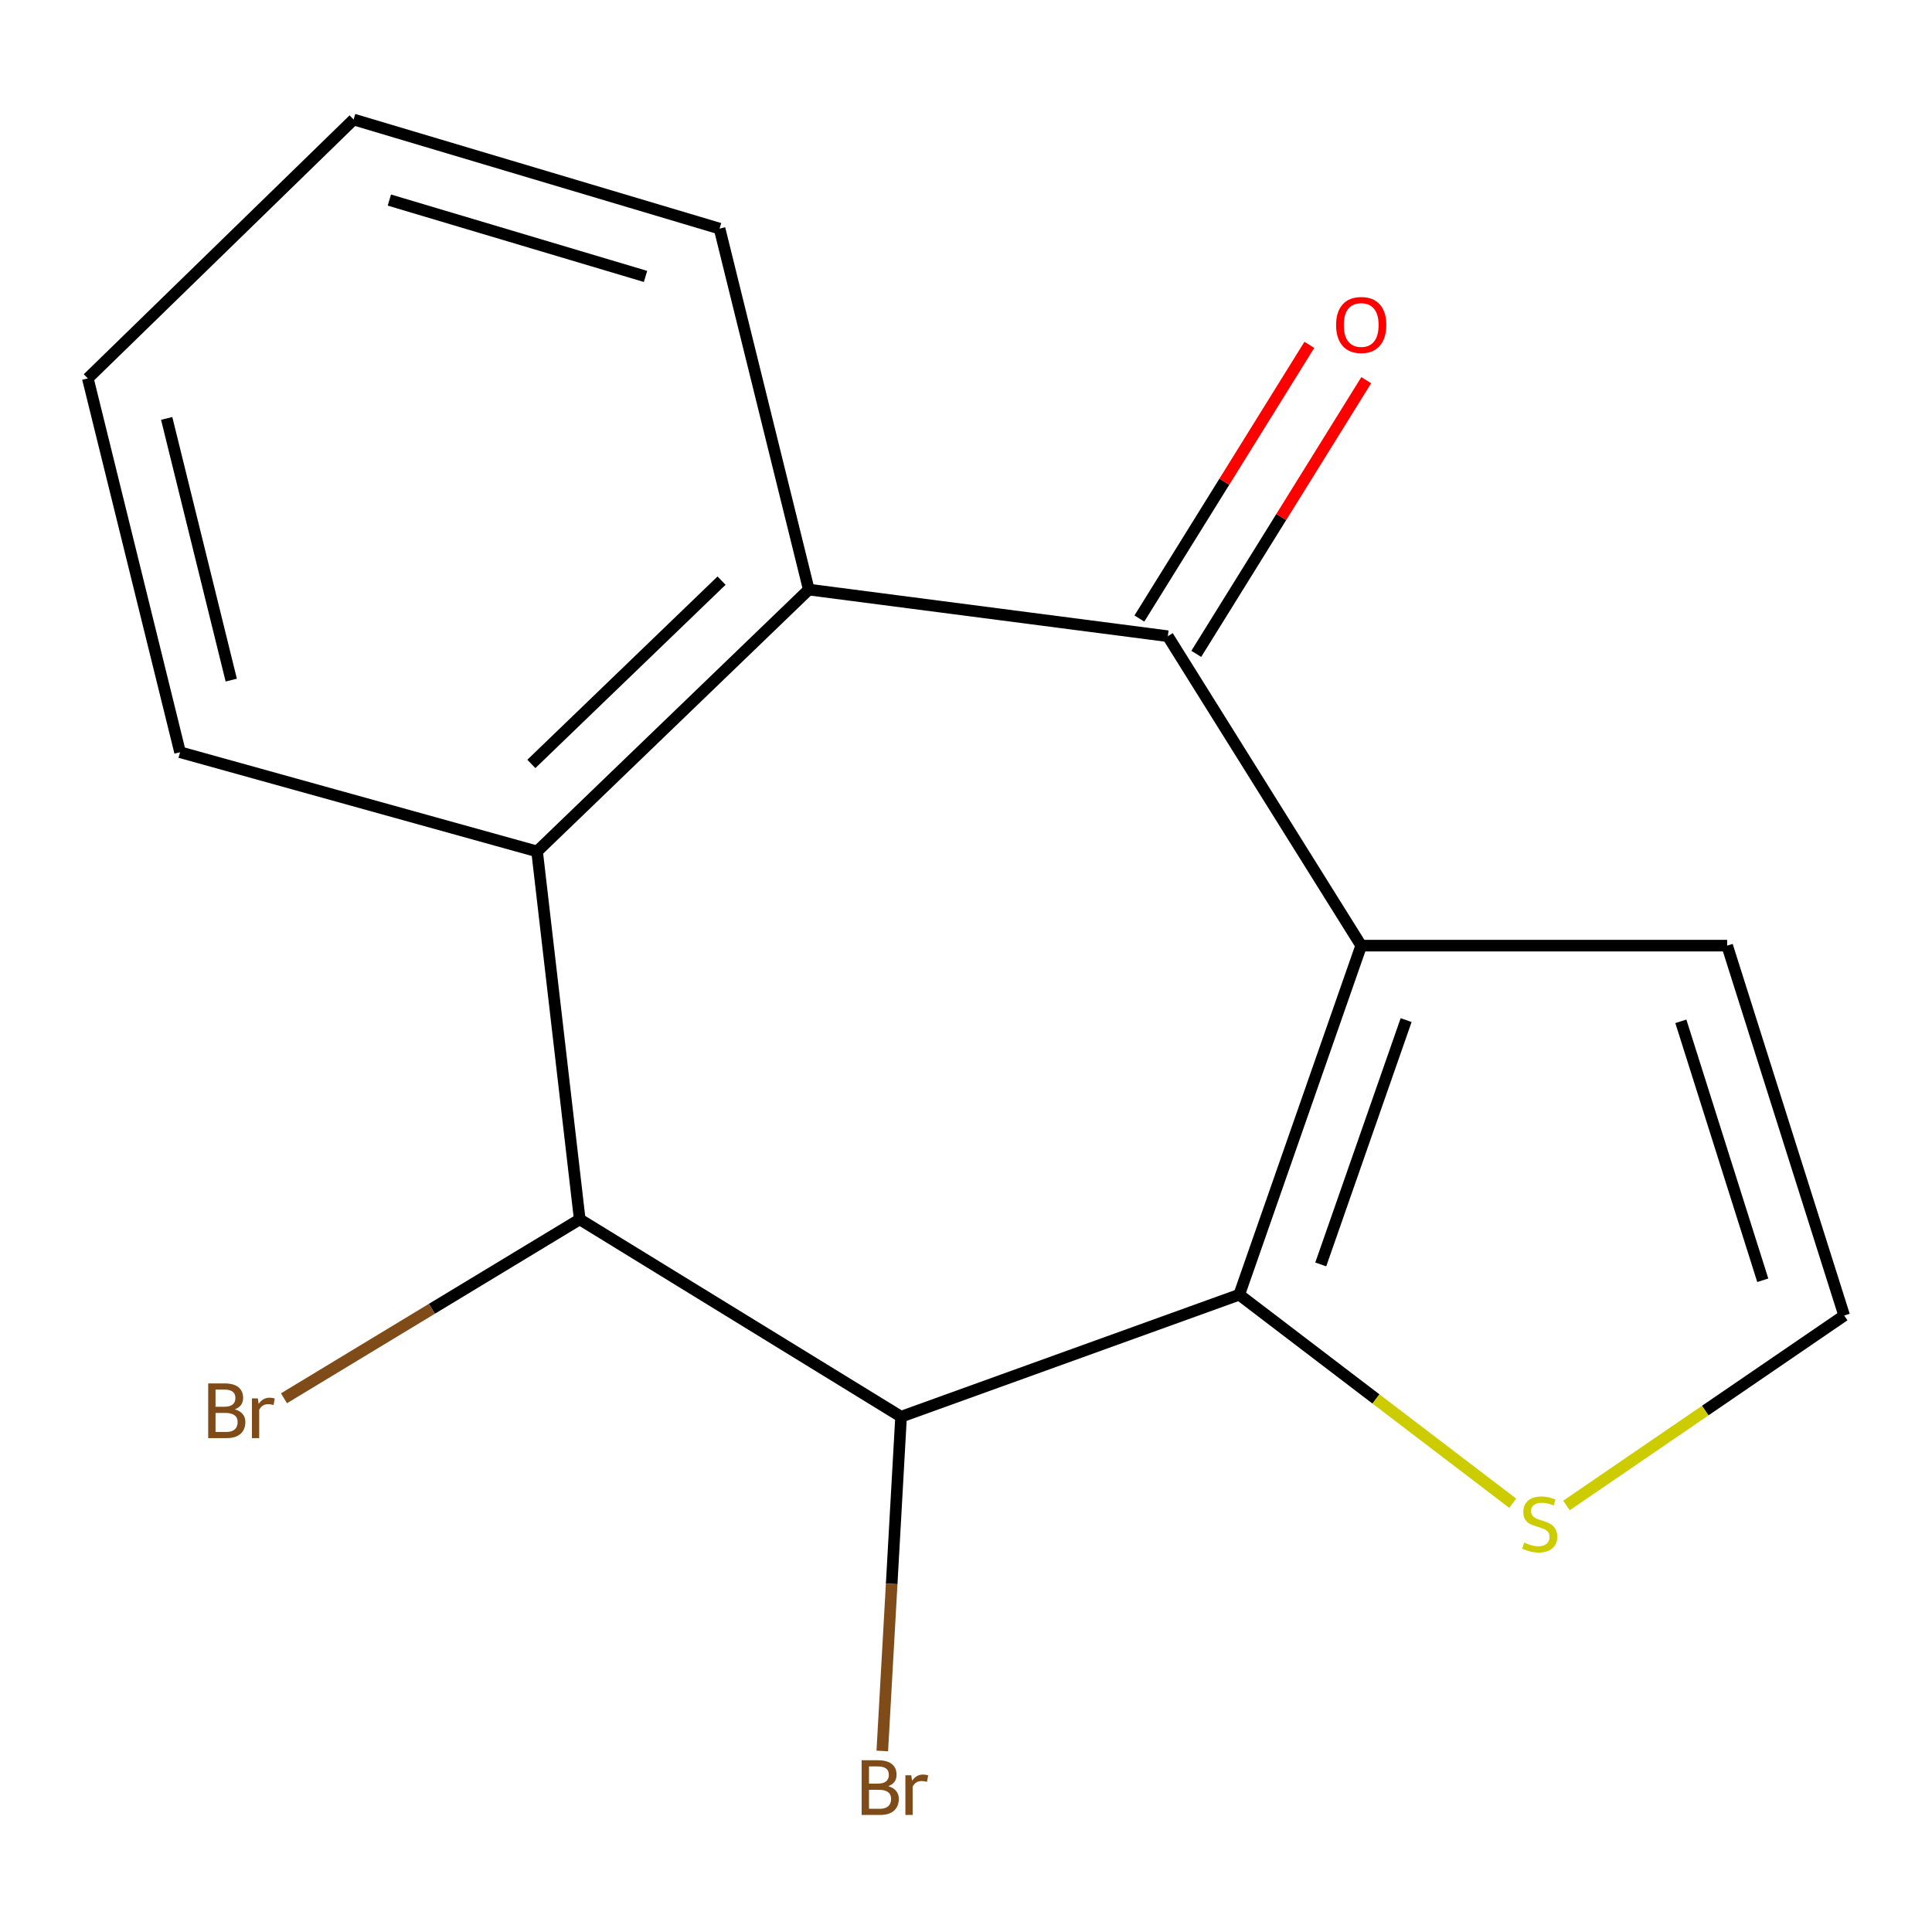 <?xml version='1.0' encoding='iso-8859-1'?>
<svg version='1.1' baseProfile='full'
              xmlns='http://www.w3.org/2000/svg'
                      xmlns:rdkit='http://www.rdkit.org/xml'
                      xmlns:xlink='http://www.w3.org/1999/xlink'
                  xml:space='preserve'
width='1000px' height='1000px' viewBox='0 0 1000 1000'>
<!-- END OF HEADER -->
<rect style='opacity:1.0;fill:#FFFFFF;stroke:none' width='1000' height='1000' x='0' y='0'> </rect>
<path class='bond-0' d='M 704.556,489.461 L 641.423,670.136' style='fill:none;fill-rule:evenodd;stroke:#000000;stroke-width:6px;stroke-linecap:butt;stroke-linejoin:miter;stroke-opacity:1' />
<path class='bond-0' d='M 727.813,527.998 L 683.62,654.47' style='fill:none;fill-rule:evenodd;stroke:#000000;stroke-width:6px;stroke-linecap:butt;stroke-linejoin:miter;stroke-opacity:1' />
<path class='bond-1' d='M 704.556,489.461 L 604.464,329.299' style='fill:none;fill-rule:evenodd;stroke:#000000;stroke-width:6px;stroke-linecap:butt;stroke-linejoin:miter;stroke-opacity:1' />
<path class='bond-7' d='M 704.556,489.461 L 893.974,489.461' style='fill:none;fill-rule:evenodd;stroke:#000000;stroke-width:6px;stroke-linecap:butt;stroke-linejoin:miter;stroke-opacity:1' />
<path class='bond-2' d='M 641.423,670.136 L 466.392,733.288' style='fill:none;fill-rule:evenodd;stroke:#000000;stroke-width:6px;stroke-linecap:butt;stroke-linejoin:miter;stroke-opacity:1' />
<path class='bond-6' d='M 641.423,670.136 L 712.199,724.101' style='fill:none;fill-rule:evenodd;stroke:#000000;stroke-width:6px;stroke-linecap:butt;stroke-linejoin:miter;stroke-opacity:1' />
<path class='bond-6' d='M 712.199,724.101 L 782.975,778.066' style='fill:none;fill-rule:evenodd;stroke:#CCCC00;stroke-width:6px;stroke-linecap:butt;stroke-linejoin:miter;stroke-opacity:1' />
<path class='bond-3' d='M 604.464,329.299 L 418.628,305.166' style='fill:none;fill-rule:evenodd;stroke:#000000;stroke-width:6px;stroke-linecap:butt;stroke-linejoin:miter;stroke-opacity:1' />
<path class='bond-9' d='M 619.189,338.444 L 663.179,267.613' style='fill:none;fill-rule:evenodd;stroke:#000000;stroke-width:6px;stroke-linecap:butt;stroke-linejoin:miter;stroke-opacity:1' />
<path class='bond-9' d='M 663.179,267.613 L 707.169,196.782' style='fill:none;fill-rule:evenodd;stroke:#FF0000;stroke-width:6px;stroke-linecap:butt;stroke-linejoin:miter;stroke-opacity:1' />
<path class='bond-9' d='M 589.739,320.154 L 633.729,249.323' style='fill:none;fill-rule:evenodd;stroke:#000000;stroke-width:6px;stroke-linecap:butt;stroke-linejoin:miter;stroke-opacity:1' />
<path class='bond-9' d='M 633.729,249.323 L 677.719,178.492' style='fill:none;fill-rule:evenodd;stroke:#FF0000;stroke-width:6px;stroke-linecap:butt;stroke-linejoin:miter;stroke-opacity:1' />
<path class='bond-4' d='M 466.392,733.288 L 300.066,631.135' style='fill:none;fill-rule:evenodd;stroke:#000000;stroke-width:6px;stroke-linecap:butt;stroke-linejoin:miter;stroke-opacity:1' />
<path class='bond-10' d='M 466.392,733.288 L 461.532,819.794' style='fill:none;fill-rule:evenodd;stroke:#000000;stroke-width:6px;stroke-linecap:butt;stroke-linejoin:miter;stroke-opacity:1' />
<path class='bond-10' d='M 461.532,819.794 L 456.672,906.3' style='fill:none;fill-rule:evenodd;stroke:#7F4C19;stroke-width:6px;stroke-linecap:butt;stroke-linejoin:miter;stroke-opacity:1' />
<path class='bond-5' d='M 418.628,305.166 L 277.995,440.696' style='fill:none;fill-rule:evenodd;stroke:#000000;stroke-width:6px;stroke-linecap:butt;stroke-linejoin:miter;stroke-opacity:1' />
<path class='bond-5' d='M 373.477,300.534 L 275.033,395.404' style='fill:none;fill-rule:evenodd;stroke:#000000;stroke-width:6px;stroke-linecap:butt;stroke-linejoin:miter;stroke-opacity:1' />
<path class='bond-12' d='M 418.628,305.166 L 372.444,118.329' style='fill:none;fill-rule:evenodd;stroke:#000000;stroke-width:6px;stroke-linecap:butt;stroke-linejoin:miter;stroke-opacity:1' />
<path class='bond-11' d='M 300.066,631.135 L 223.527,677.438' style='fill:none;fill-rule:evenodd;stroke:#000000;stroke-width:6px;stroke-linecap:butt;stroke-linejoin:miter;stroke-opacity:1' />
<path class='bond-11' d='M 223.527,677.438 L 146.987,723.742' style='fill:none;fill-rule:evenodd;stroke:#7F4C19;stroke-width:6px;stroke-linecap:butt;stroke-linejoin:miter;stroke-opacity:1' />
<path class='bond-17' d='M 300.066,631.135 L 277.995,440.696' style='fill:none;fill-rule:evenodd;stroke:#000000;stroke-width:6px;stroke-linecap:butt;stroke-linejoin:miter;stroke-opacity:1' />
<path class='bond-13' d='M 277.995,440.696 L 93.199,389.35' style='fill:none;fill-rule:evenodd;stroke:#000000;stroke-width:6px;stroke-linecap:butt;stroke-linejoin:miter;stroke-opacity:1' />
<path class='bond-16' d='M 810.798,779.241 L 882.672,730.081' style='fill:none;fill-rule:evenodd;stroke:#CCCC00;stroke-width:6px;stroke-linecap:butt;stroke-linejoin:miter;stroke-opacity:1' />
<path class='bond-16' d='M 882.672,730.081 L 954.545,680.921' style='fill:none;fill-rule:evenodd;stroke:#000000;stroke-width:6px;stroke-linecap:butt;stroke-linejoin:miter;stroke-opacity:1' />
<path class='bond-8' d='M 893.974,489.461 L 954.545,680.921' style='fill:none;fill-rule:evenodd;stroke:#000000;stroke-width:6px;stroke-linecap:butt;stroke-linejoin:miter;stroke-opacity:1' />
<path class='bond-8' d='M 870.007,528.637 L 912.407,662.659' style='fill:none;fill-rule:evenodd;stroke:#000000;stroke-width:6px;stroke-linecap:butt;stroke-linejoin:miter;stroke-opacity:1' />
<path class='bond-14' d='M 372.444,118.329 L 183.026,61.86' style='fill:none;fill-rule:evenodd;stroke:#000000;stroke-width:6px;stroke-linecap:butt;stroke-linejoin:miter;stroke-opacity:1' />
<path class='bond-14' d='M 334.127,143.081 L 201.534,103.553' style='fill:none;fill-rule:evenodd;stroke:#000000;stroke-width:6px;stroke-linecap:butt;stroke-linejoin:miter;stroke-opacity:1' />
<path class='bond-18' d='M 93.199,389.35 L 45.455,195.849' style='fill:none;fill-rule:evenodd;stroke:#000000;stroke-width:6px;stroke-linecap:butt;stroke-linejoin:miter;stroke-opacity:1' />
<path class='bond-18' d='M 119.695,352.02 L 86.274,216.569' style='fill:none;fill-rule:evenodd;stroke:#000000;stroke-width:6px;stroke-linecap:butt;stroke-linejoin:miter;stroke-opacity:1' />
<path class='bond-15' d='M 183.026,61.86 L 45.455,195.849' style='fill:none;fill-rule:evenodd;stroke:#000000;stroke-width:6px;stroke-linecap:butt;stroke-linejoin:miter;stroke-opacity:1' />
<path  class='atom-7' d='M 788.944 798.437
Q 789.264 798.557, 790.584 799.117
Q 791.904 799.677, 793.344 800.037
Q 794.824 800.357, 796.264 800.357
Q 798.944 800.357, 800.504 799.077
Q 802.064 797.757, 802.064 795.477
Q 802.064 793.917, 801.264 792.957
Q 800.504 791.997, 799.304 791.477
Q 798.104 790.957, 796.104 790.357
Q 793.584 789.597, 792.064 788.877
Q 790.584 788.157, 789.504 786.637
Q 788.464 785.117, 788.464 782.557
Q 788.464 778.997, 790.864 776.797
Q 793.304 774.597, 798.104 774.597
Q 801.384 774.597, 805.104 776.157
L 804.184 779.237
Q 800.784 777.837, 798.224 777.837
Q 795.464 777.837, 793.944 778.997
Q 792.424 780.117, 792.464 782.077
Q 792.464 783.597, 793.224 784.517
Q 794.024 785.437, 795.144 785.957
Q 796.304 786.477, 798.224 787.077
Q 800.784 787.877, 802.304 788.677
Q 803.824 789.477, 804.904 791.117
Q 806.024 792.717, 806.024 795.477
Q 806.024 799.397, 803.384 801.517
Q 800.784 803.597, 796.424 803.597
Q 793.904 803.597, 791.984 803.037
Q 790.104 802.517, 787.864 801.597
L 788.944 798.437
' fill='#CCCC00'/>
<path  class='atom-10' d='M 691.556 168.214
Q 691.556 161.414, 694.916 157.614
Q 698.276 153.814, 704.556 153.814
Q 710.836 153.814, 714.196 157.614
Q 717.556 161.414, 717.556 168.214
Q 717.556 175.094, 714.156 179.014
Q 710.756 182.894, 704.556 182.894
Q 698.316 182.894, 694.916 179.014
Q 691.556 175.134, 691.556 168.214
M 704.556 179.694
Q 708.876 179.694, 711.196 176.814
Q 713.556 173.894, 713.556 168.214
Q 713.556 162.654, 711.196 159.854
Q 708.876 157.014, 704.556 157.014
Q 700.236 157.014, 697.876 159.814
Q 695.556 162.614, 695.556 168.214
Q 695.556 173.934, 697.876 176.814
Q 700.236 179.694, 704.556 179.694
' fill='#FF0000'/>
<path  class='atom-11' d='M 459.747 924.547
Q 462.467 925.307, 463.827 926.987
Q 465.227 928.627, 465.227 931.067
Q 465.227 934.987, 462.707 937.227
Q 460.227 939.427, 455.507 939.427
L 445.987 939.427
L 445.987 911.107
L 454.347 911.107
Q 459.187 911.107, 461.627 913.067
Q 464.067 915.027, 464.067 918.627
Q 464.067 922.907, 459.747 924.547
M 449.787 914.307
L 449.787 923.187
L 454.347 923.187
Q 457.147 923.187, 458.587 922.067
Q 460.067 920.907, 460.067 918.627
Q 460.067 914.307, 454.347 914.307
L 449.787 914.307
M 455.507 936.227
Q 458.267 936.227, 459.747 934.907
Q 461.227 933.587, 461.227 931.067
Q 461.227 928.747, 459.587 927.587
Q 457.987 926.387, 454.907 926.387
L 449.787 926.387
L 449.787 936.227
L 455.507 936.227
' fill='#7F4C19'/>
<path  class='atom-11' d='M 471.667 918.867
L 472.107 921.707
Q 474.267 918.507, 477.787 918.507
Q 478.907 918.507, 480.427 918.907
L 479.827 922.267
Q 478.107 921.867, 477.147 921.867
Q 475.467 921.867, 474.347 922.547
Q 473.267 923.187, 472.387 924.747
L 472.387 939.427
L 468.627 939.427
L 468.627 918.867
L 471.667 918.867
' fill='#7F4C19'/>
<path  class='atom-12' d='M 121.522 729.486
Q 124.242 730.246, 125.602 731.926
Q 127.002 733.566, 127.002 736.006
Q 127.002 739.926, 124.482 742.166
Q 122.002 744.366, 117.282 744.366
L 107.762 744.366
L 107.762 716.046
L 116.122 716.046
Q 120.962 716.046, 123.402 718.006
Q 125.842 719.966, 125.842 723.566
Q 125.842 727.846, 121.522 729.486
M 111.562 719.246
L 111.562 728.126
L 116.122 728.126
Q 118.922 728.126, 120.362 727.006
Q 121.842 725.846, 121.842 723.566
Q 121.842 719.246, 116.122 719.246
L 111.562 719.246
M 117.282 741.166
Q 120.042 741.166, 121.522 739.846
Q 123.002 738.526, 123.002 736.006
Q 123.002 733.686, 121.362 732.526
Q 119.762 731.326, 116.682 731.326
L 111.562 731.326
L 111.562 741.166
L 117.282 741.166
' fill='#7F4C19'/>
<path  class='atom-12' d='M 133.442 723.806
L 133.882 726.646
Q 136.042 723.446, 139.562 723.446
Q 140.682 723.446, 142.202 723.846
L 141.602 727.206
Q 139.882 726.806, 138.922 726.806
Q 137.242 726.806, 136.122 727.486
Q 135.042 728.126, 134.162 729.686
L 134.162 744.366
L 130.402 744.366
L 130.402 723.806
L 133.442 723.806
' fill='#7F4C19'/>
</svg>
